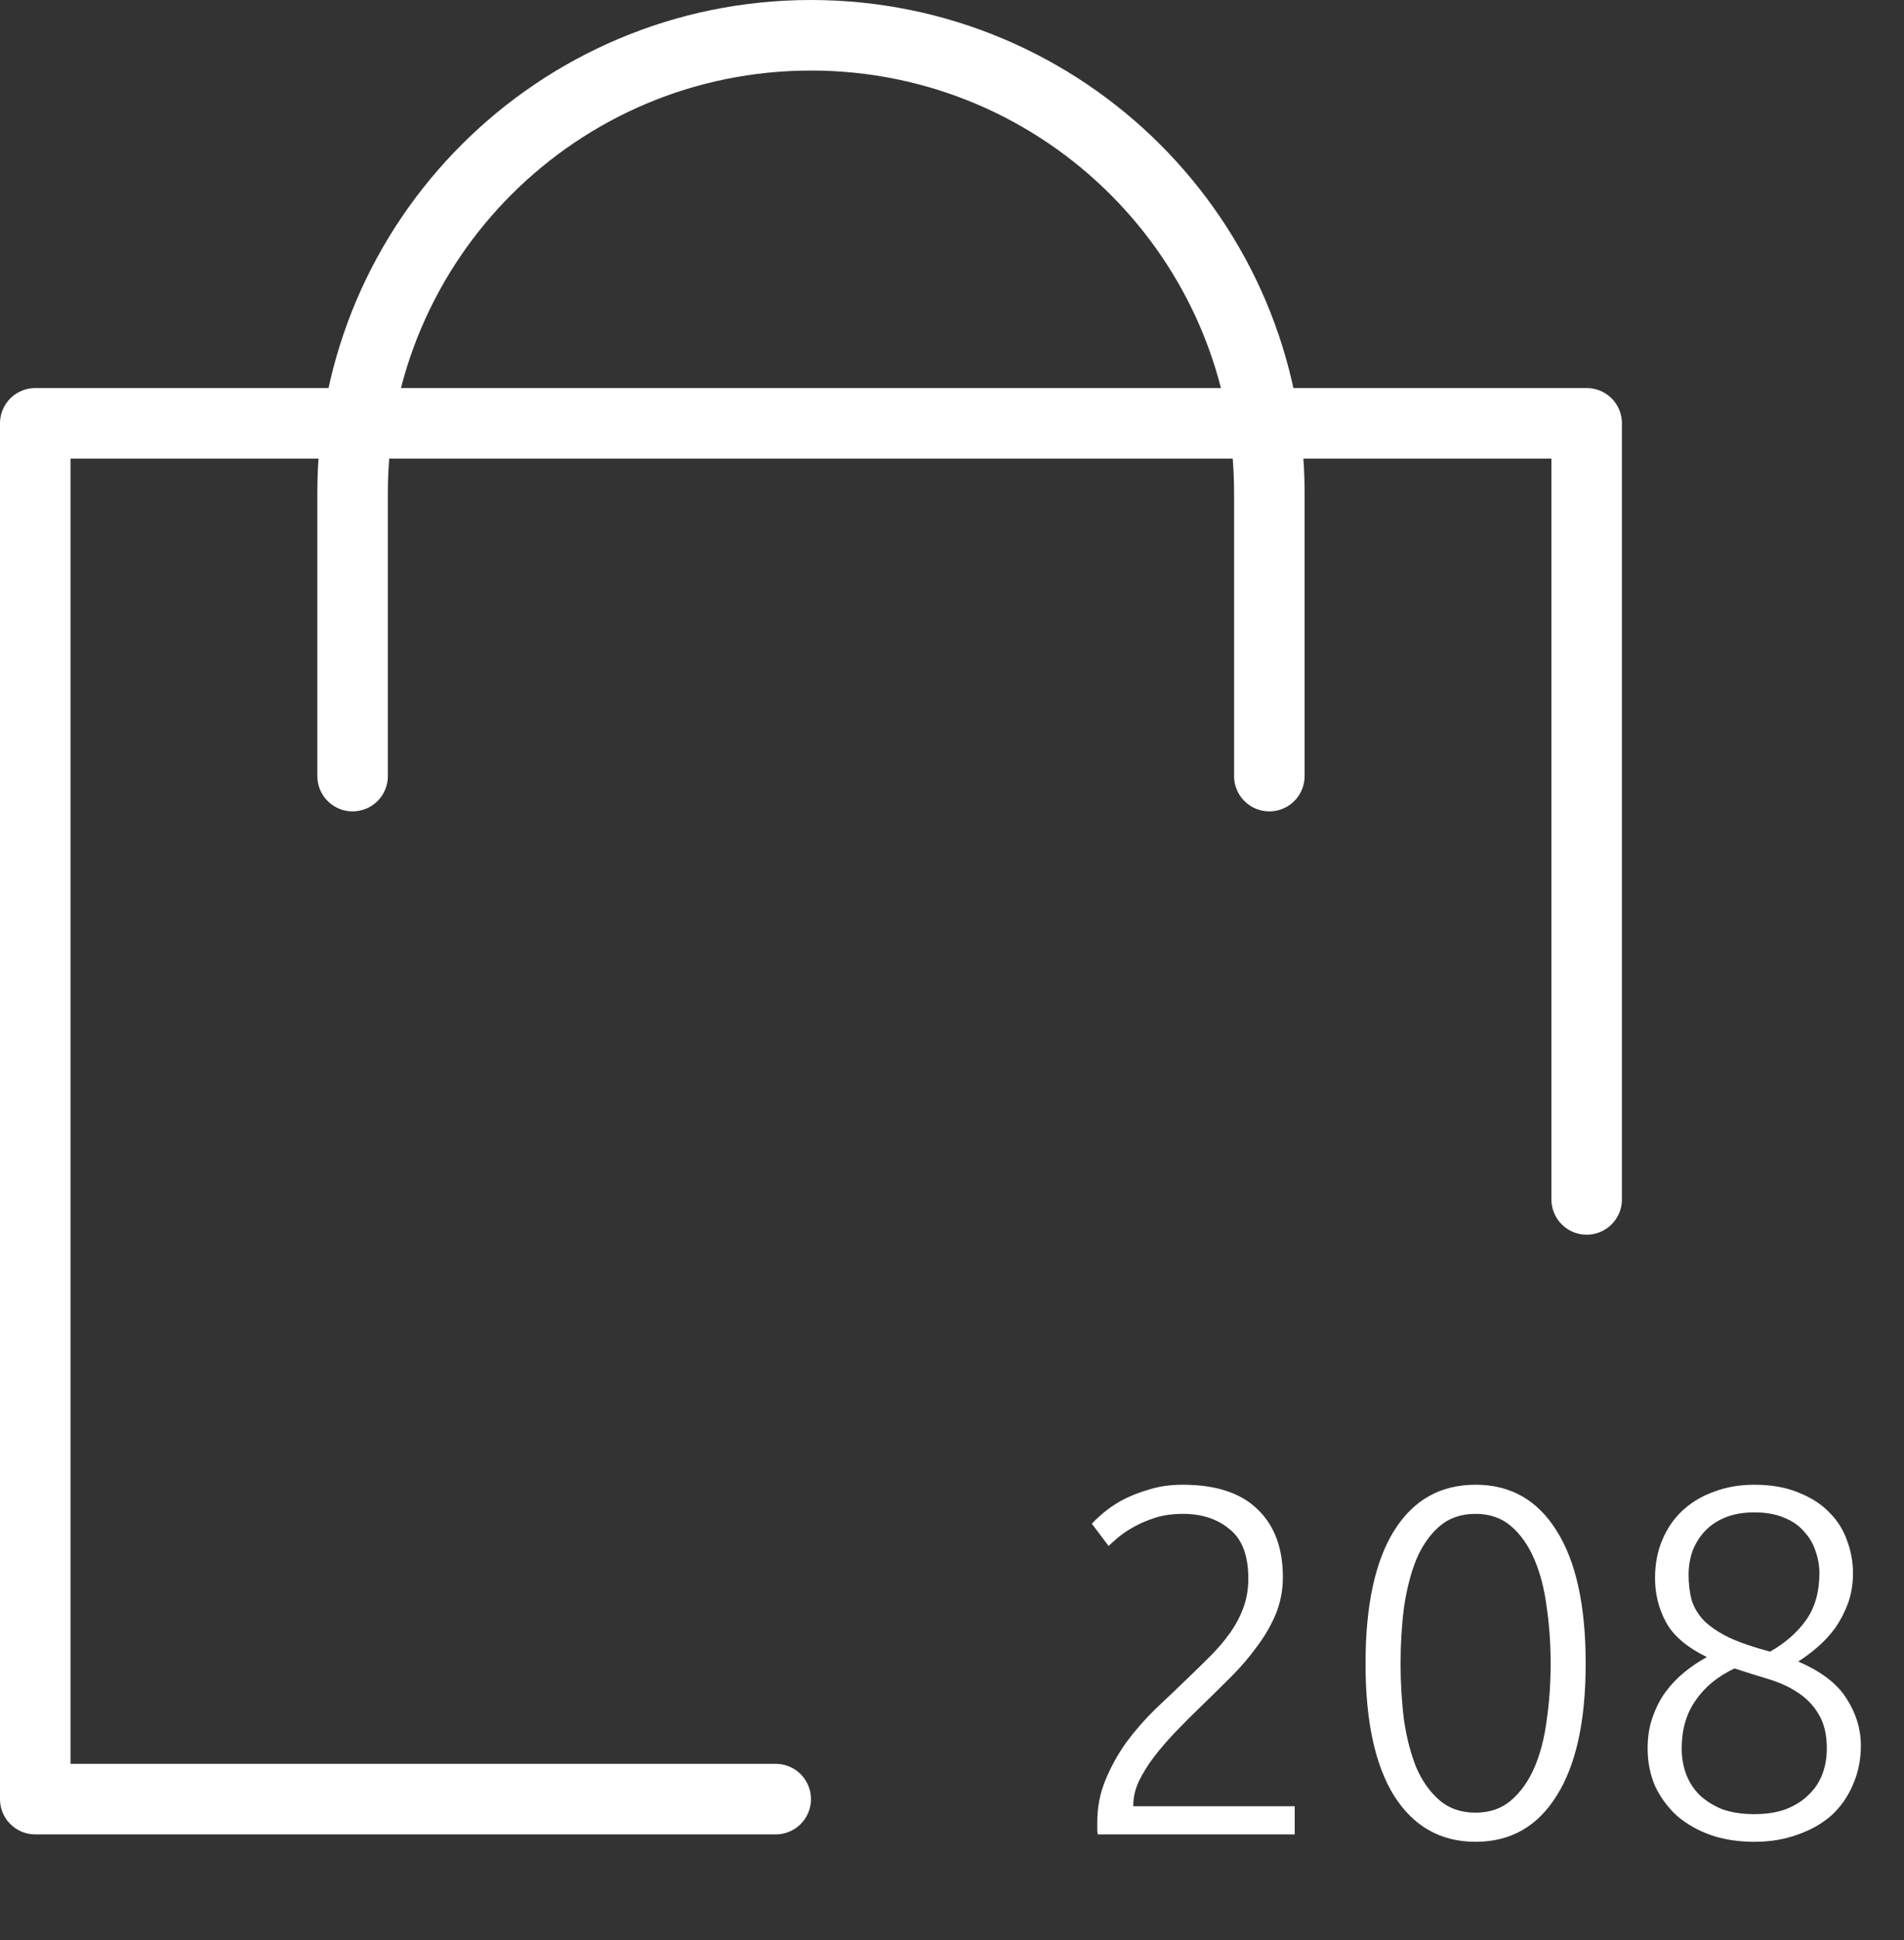 <?xml version="1.0" encoding="UTF-8"?> <svg xmlns="http://www.w3.org/2000/svg" width="54" height="55" viewBox="0 0 54 55" fill="none"><rect x="0" y="0" width="54" height="55" fill="#333333" stroke="none"/> <path d="M36.384 44.706C36.384 45.07 36.319 45.415 36.188 45.742C36.057 46.059 35.88 46.367 35.656 46.666C35.441 46.965 35.194 47.254 34.914 47.534C34.634 47.814 34.349 48.094 34.06 48.374C33.817 48.607 33.579 48.845 33.346 49.088C33.122 49.321 32.917 49.559 32.73 49.802C32.553 50.035 32.408 50.269 32.296 50.502C32.193 50.726 32.142 50.95 32.142 51.174V51.202H36.72V52H31.134C31.134 51.981 31.129 51.949 31.12 51.902C31.12 51.846 31.12 51.767 31.12 51.664C31.12 51.225 31.199 50.819 31.358 50.446C31.517 50.063 31.717 49.704 31.96 49.368C32.212 49.032 32.487 48.719 32.786 48.43C33.094 48.141 33.388 47.861 33.668 47.59C33.901 47.366 34.121 47.151 34.326 46.946C34.541 46.731 34.727 46.512 34.886 46.288C35.045 46.064 35.171 45.826 35.264 45.574C35.357 45.322 35.404 45.047 35.404 44.748C35.404 44.095 35.227 43.628 34.872 43.348C34.527 43.059 34.088 42.914 33.556 42.914C33.257 42.914 32.991 42.951 32.758 43.026C32.525 43.101 32.319 43.189 32.142 43.292C31.974 43.385 31.829 43.483 31.708 43.586C31.587 43.689 31.498 43.768 31.442 43.824L30.966 43.194C31.022 43.129 31.12 43.035 31.26 42.914C31.409 42.783 31.591 42.657 31.806 42.536C32.03 42.415 32.287 42.312 32.576 42.228C32.865 42.135 33.187 42.088 33.542 42.088C34.485 42.088 35.194 42.321 35.67 42.788C36.146 43.245 36.384 43.885 36.384 44.706ZM38.728 47.156C38.728 45.513 38.999 44.258 39.54 43.39C40.082 42.522 40.852 42.088 41.85 42.088C42.84 42.088 43.605 42.522 44.146 43.39C44.697 44.258 44.972 45.513 44.972 47.156C44.972 48.789 44.697 50.04 44.146 50.908C43.605 51.776 42.84 52.21 41.85 52.21C40.861 52.21 40.091 51.776 39.54 50.908C38.999 50.04 38.728 48.789 38.728 47.156ZM43.978 47.156C43.978 46.596 43.941 46.064 43.866 45.56C43.801 45.047 43.684 44.594 43.516 44.202C43.348 43.81 43.129 43.497 42.858 43.264C42.588 43.031 42.252 42.914 41.85 42.914C41.44 42.914 41.099 43.031 40.828 43.264C40.558 43.497 40.338 43.81 40.17 44.202C40.012 44.594 39.895 45.047 39.82 45.56C39.755 46.064 39.722 46.596 39.722 47.156C39.722 47.716 39.755 48.253 39.82 48.766C39.895 49.27 40.012 49.718 40.17 50.11C40.338 50.493 40.558 50.801 40.828 51.034C41.099 51.267 41.44 51.384 41.85 51.384C42.252 51.384 42.588 51.267 42.858 51.034C43.129 50.801 43.348 50.493 43.516 50.11C43.684 49.718 43.801 49.27 43.866 48.766C43.941 48.253 43.978 47.716 43.978 47.156ZM49.753 52.21C49.295 52.21 48.88 52.145 48.507 52.014C48.143 51.883 47.825 51.701 47.555 51.468C47.293 51.225 47.088 50.945 46.939 50.628C46.799 50.301 46.729 49.947 46.729 49.564C46.729 49.237 46.775 48.943 46.869 48.682C46.962 48.411 47.083 48.173 47.233 47.968C47.391 47.753 47.569 47.567 47.765 47.408C47.97 47.24 48.185 47.095 48.409 46.974C47.839 46.694 47.452 46.363 47.247 45.98C47.041 45.597 46.939 45.182 46.939 44.734C46.939 44.333 47.009 43.969 47.149 43.642C47.289 43.315 47.48 43.04 47.723 42.816C47.975 42.583 48.273 42.405 48.619 42.284C48.964 42.153 49.342 42.088 49.753 42.088C50.238 42.088 50.658 42.163 51.013 42.312C51.367 42.452 51.657 42.639 51.881 42.872C52.114 43.105 52.282 43.371 52.385 43.67C52.497 43.969 52.553 44.277 52.553 44.594C52.553 44.902 52.506 45.187 52.413 45.448C52.319 45.7 52.198 45.933 52.049 46.148C51.899 46.353 51.731 46.535 51.545 46.694C51.358 46.853 51.176 46.988 50.999 47.1C51.652 47.38 52.109 47.73 52.371 48.15C52.641 48.57 52.777 49.013 52.777 49.48C52.777 49.881 52.702 50.25 52.553 50.586C52.413 50.922 52.212 51.211 51.951 51.454C51.689 51.687 51.372 51.869 50.999 52C50.625 52.14 50.21 52.21 49.753 52.21ZM51.811 49.564C51.811 49.163 51.731 48.836 51.573 48.584C51.423 48.332 51.223 48.127 50.971 47.968C50.728 47.809 50.448 47.683 50.131 47.59C49.823 47.497 49.51 47.399 49.193 47.296C48.717 47.52 48.348 47.823 48.087 48.206C47.825 48.579 47.695 49.032 47.695 49.564C47.695 49.825 47.737 50.068 47.821 50.292C47.905 50.516 48.031 50.712 48.199 50.88C48.376 51.048 48.591 51.183 48.843 51.286C49.104 51.379 49.407 51.426 49.753 51.426C50.098 51.426 50.397 51.379 50.649 51.286C50.91 51.183 51.125 51.048 51.293 50.88C51.47 50.712 51.601 50.516 51.685 50.292C51.769 50.068 51.811 49.825 51.811 49.564ZM47.891 44.636C47.891 44.897 47.919 45.135 47.975 45.35C48.04 45.565 48.157 45.761 48.325 45.938C48.493 46.106 48.726 46.265 49.025 46.414C49.323 46.554 49.715 46.689 50.201 46.82C50.63 46.577 50.971 46.279 51.223 45.924C51.475 45.569 51.601 45.126 51.601 44.594C51.601 44.379 51.563 44.169 51.489 43.964C51.423 43.759 51.316 43.577 51.167 43.418C51.027 43.25 50.84 43.119 50.607 43.026C50.373 42.923 50.089 42.872 49.753 42.872C49.445 42.872 49.174 42.919 48.941 43.012C48.707 43.105 48.511 43.236 48.353 43.404C48.203 43.563 48.087 43.749 48.003 43.964C47.928 44.179 47.891 44.403 47.891 44.636Z" fill="white"></path> <path d="M22 51H1V12H45V34" stroke="white" stroke-width="2" stroke-linecap="round" stroke-linejoin="round"></path> <path d="M36 22V13.971C36 6.807 30.18 1 23 1C15.82 1 10 6.807 10 13.971V22" stroke="white" stroke-width="2" stroke-linecap="round"></path> </svg> 